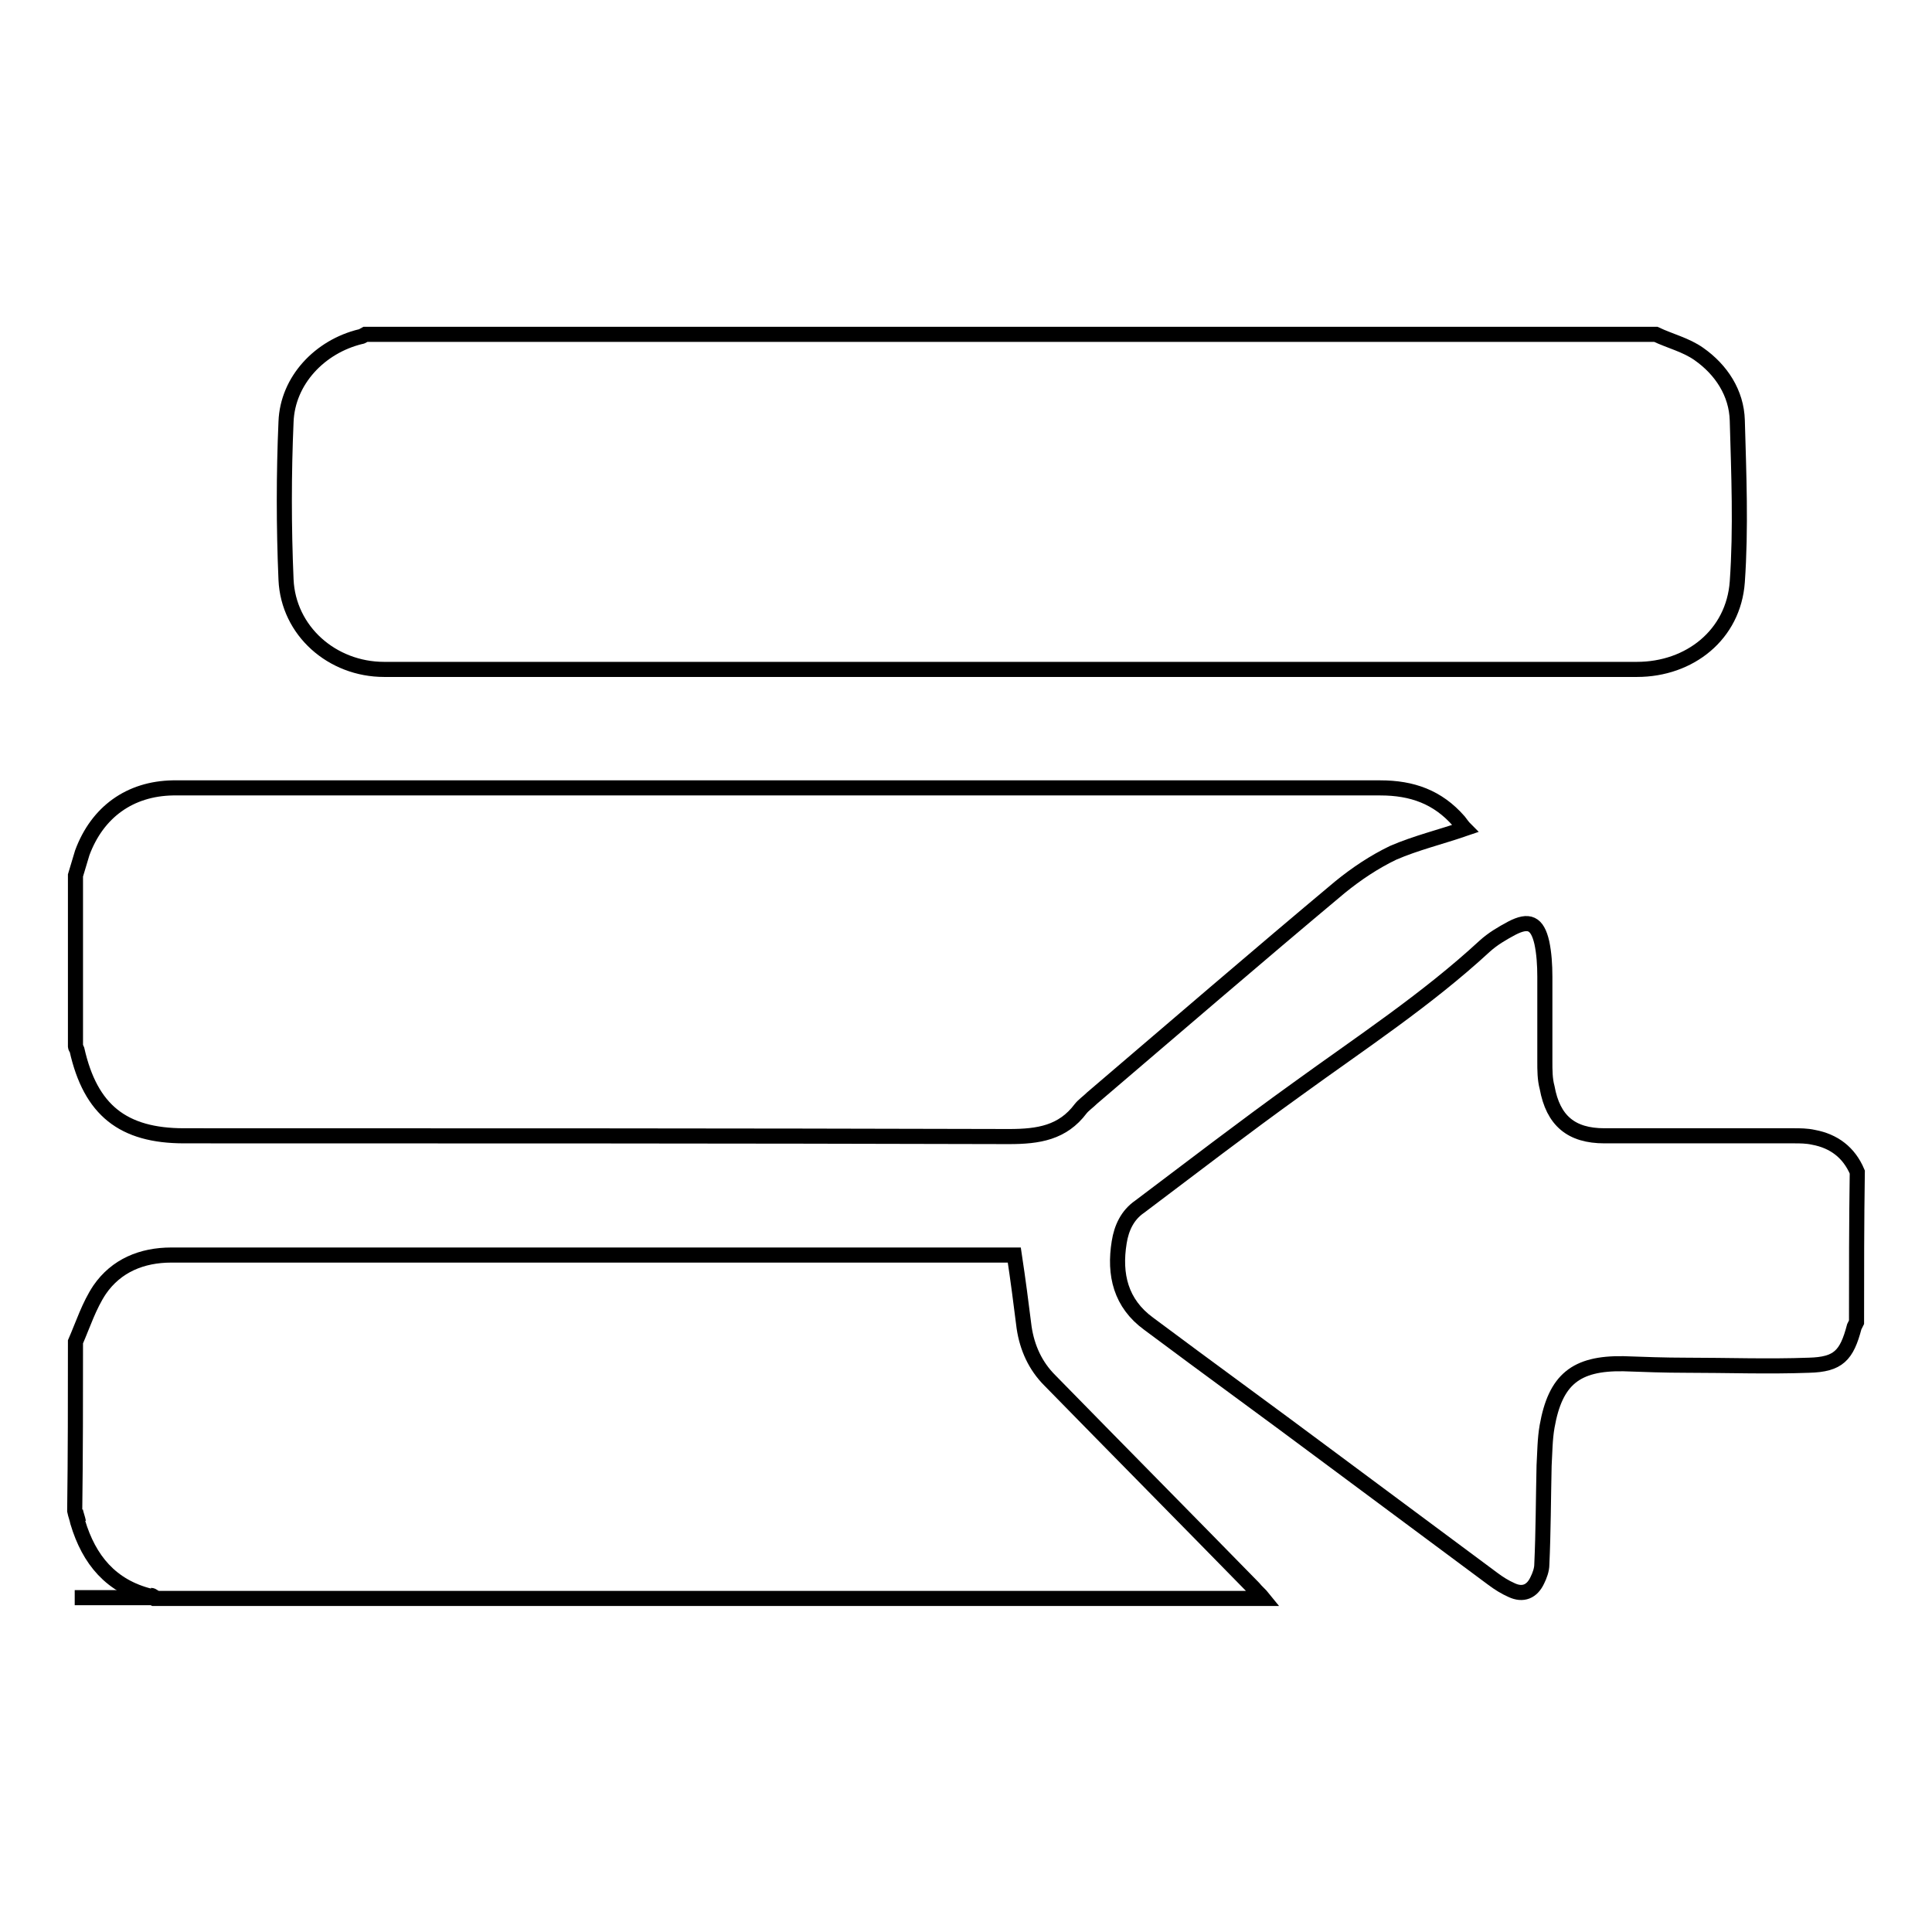 <?xml version="1.0" encoding="utf-8"?>
<!-- Svg Vector Icons : http://www.onlinewebfonts.com/icon -->
<!DOCTYPE svg PUBLIC "-//W3C//DTD SVG 1.1//EN" "http://www.w3.org/Graphics/SVG/1.1/DTD/svg11.dtd">
<svg version="1.1" xmlns="http://www.w3.org/2000/svg" xmlns:xlink="http://www.w3.org/1999/xlink" x="0px" y="0px" viewBox="0 0 256 256" enable-background="new 0 0 256 256" xml:space="preserve">
<g><g><path stroke-width="2" fill-opacity="0" stroke="#000000"  d="M219.4,44.3c1.9,0.9,4,1.4,5.7,2.6c3,2.1,5,5.2,5.1,8.8c0.2,7.1,0.5,14.3,0,21.4c-0.5,7-6.3,11.6-13.3,11.6c-55.3,0-110.6,0-166,0c-6.9,0-12.7-5.1-13-11.9c-0.3-7-0.3-14,0-20.9c0.2-5.5,4.5-10,9.9-11.3c0.2,0,0.4-0.2,0.6-0.3C105.4,44.3,162.4,44.3,219.4,44.3z"/><path stroke-width="2" fill-opacity="0" stroke="#000000"  d="M10,116c0.3-1,0.6-2,0.9-3c2-5.4,6.3-8.5,12-8.6c3.6,0,7.2,0,10.7,0c49.8,0,99.6,0,149.3,0c4.2,0,7.6,1.2,10.4,4.4c0.3,0.4,0.6,0.8,0.8,1c-3.2,1.1-6.5,1.9-9.5,3.2c-2.5,1.2-4.9,2.8-7.1,4.6c-11,9.2-21.9,18.6-32.8,27.9c-0.5,0.5-1.1,0.9-1.5,1.4c-2.4,3.2-5.6,3.7-9.5,3.7c-36.4-0.1-72.9-0.1-109.3-0.1c-8.1,0-12.4-3.4-14.2-11.4c0-0.1-0.2-0.3-0.2-0.4C10,131.2,10,123.6,10,116z"/><path stroke-width="2" fill-opacity="0" stroke="#000000"  d="M10,177.8c1-2.3,1.8-4.8,3.2-6.9c2.2-3.2,5.6-4.6,9.5-4.6c36.7,0,73.5,0,110.2,0c0.5,0,0.9,0,1.5,0c0.5,3.3,0.9,6.4,1.3,9.6c0.4,2.7,1.5,5.1,3.4,7c9,9.2,18,18.3,27,27.5c0.4,0.5,0.9,0.9,1.3,1.4c-49,0-98,0-147,0c-0.2-0.1-0.3-0.2-0.5-0.3c-5.2-1.3-8.1-4.8-9.6-9.8c-0.1-0.5-0.3-1-0.4-1.5C10,192.7,10,185.3,10,177.8z"/><path stroke-width="2" fill-opacity="0" stroke="#000000"  d="M246,175.2c-0.1,0.2-0.2,0.4-0.3,0.6c-1,3.8-2.1,5-6,5.1c-5.4,0.2-10.9,0-16.3,0c-2.8,0-5.5-0.1-8.3-0.2c-6.3-0.1-9,2.1-10.1,8.3c-0.3,1.7-0.3,3.5-0.4,5.2c-0.1,4.4-0.1,8.7-0.3,13.1c0,0.7-0.3,1.5-0.6,2.1c-0.7,1.5-1.9,2-3.4,1.3c-0.9-0.4-1.7-0.9-2.5-1.5c-7.3-5.4-14.5-10.8-21.8-16.2c-7.9-5.9-15.9-11.7-23.8-17.6c-3.7-2.7-4.6-6.5-3.9-10.8c0.3-1.9,1.1-3.6,2.7-4.7c6.9-5.2,13.8-10.5,20.9-15.6c8.4-6.1,17.1-11.8,24.8-18.9c1.1-1,2.3-1.7,3.6-2.4c2.3-1.2,3.4-0.7,4,1.9c0.3,1.4,0.4,3,0.4,4.5c0,3.7,0,7.5,0,11.2c0,1.2,0,2.4,0.3,3.5c0.8,4.4,3.2,6.4,7.6,6.4c8.4,0,16.7,0,25.1,0c0.8,0,1.7,0,2.6,0.2c2.7,0.5,4.7,2,5.8,4.6C246,162,246,168.6,246,175.2z"/><path stroke-width="2" fill-opacity="0" stroke="#000000"  d="M20,211.4c0.2,0,0.4,0.2,0.5,0.3c-3.5,0-7.1,0-10.6,0"/><path stroke-width="2" fill-opacity="0" stroke="#000000"  d="M10,200.2c0.1,0.5,0.3,1,0.4,1.5"/></g></g>
</svg>